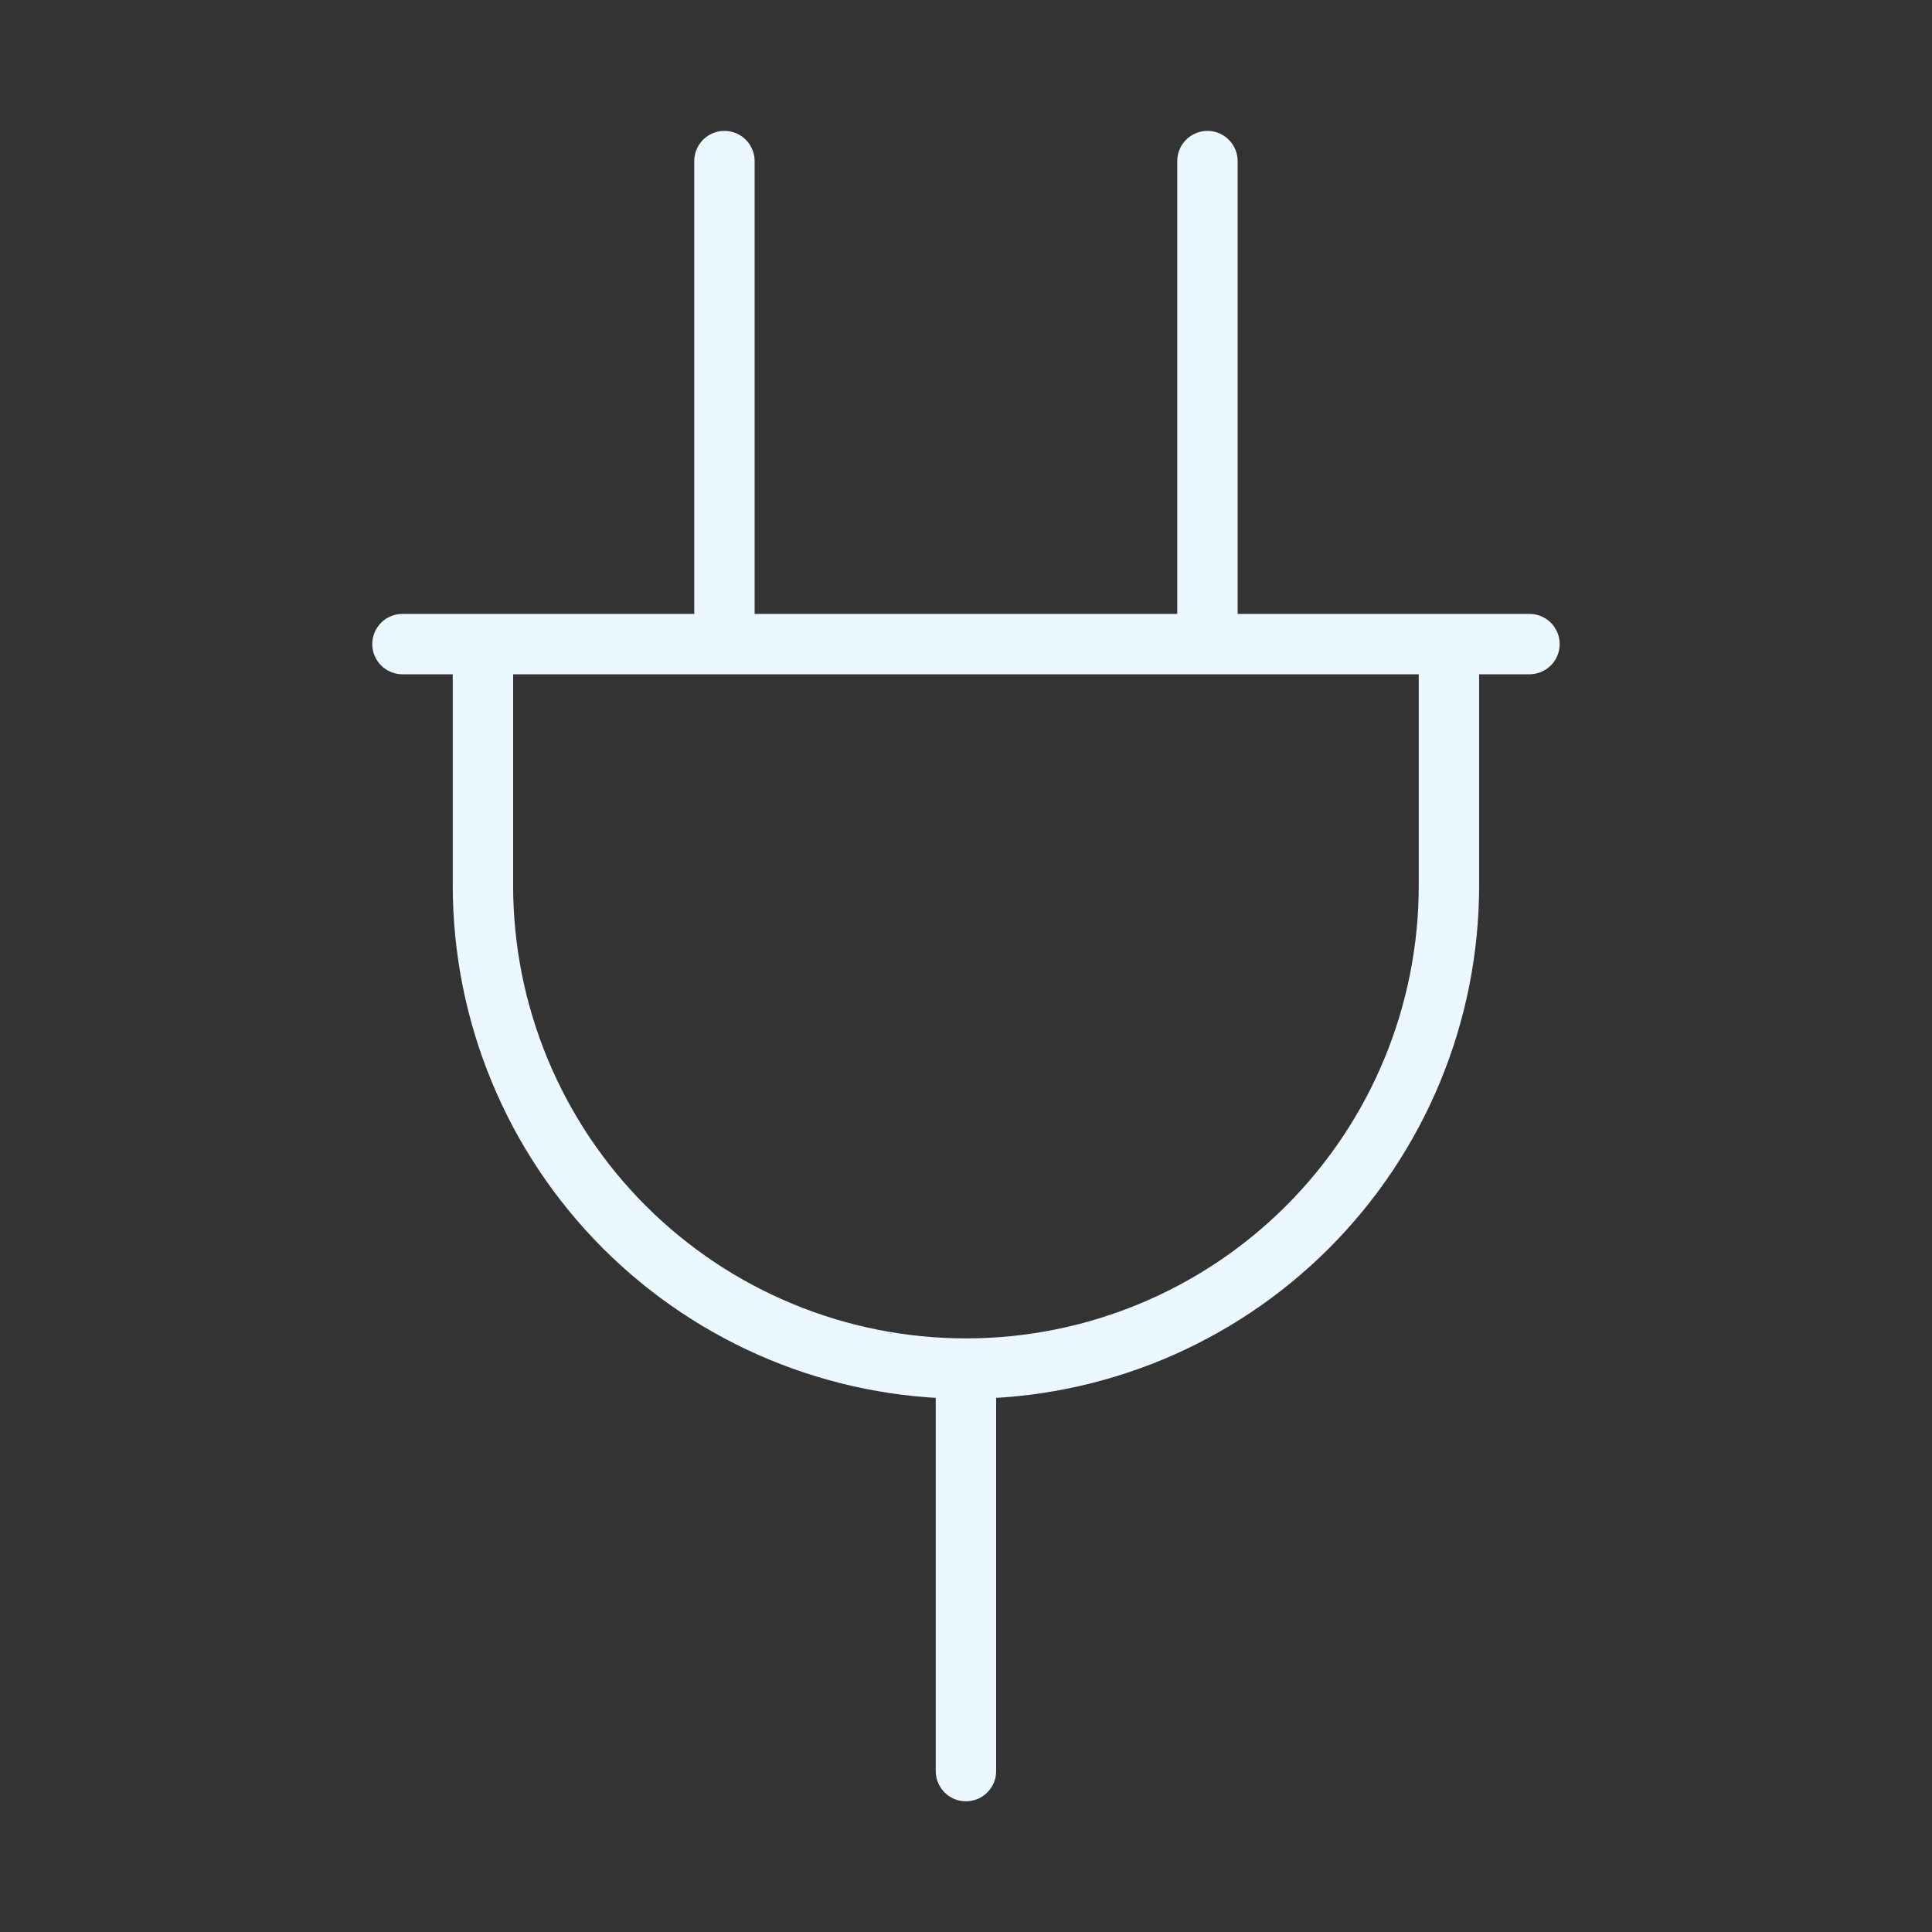 <svg width="32" height="32" viewBox="0 0 32 32" fill="none" xmlns="http://www.w3.org/2000/svg">
<rect x="0" y="0" width="32" height="32" fill="#333333" stroke="none"/>
<path d="M11.999 2.668V10.668M19.999 2.668V10.668M15.999 22.668V29.335M15.999 22.668C18.121 22.668 20.156 21.825 21.656 20.325C23.157 18.825 23.999 16.79 23.999 14.668V10.668H7.999V14.668C7.999 16.79 8.842 18.825 10.342 20.325C11.843 21.825 13.878 22.668 15.999 22.668ZM6.666 10.668H25.333" stroke="#ECF8FF" stroke-linecap="round" stroke-linejoin="round"/>
</svg>
